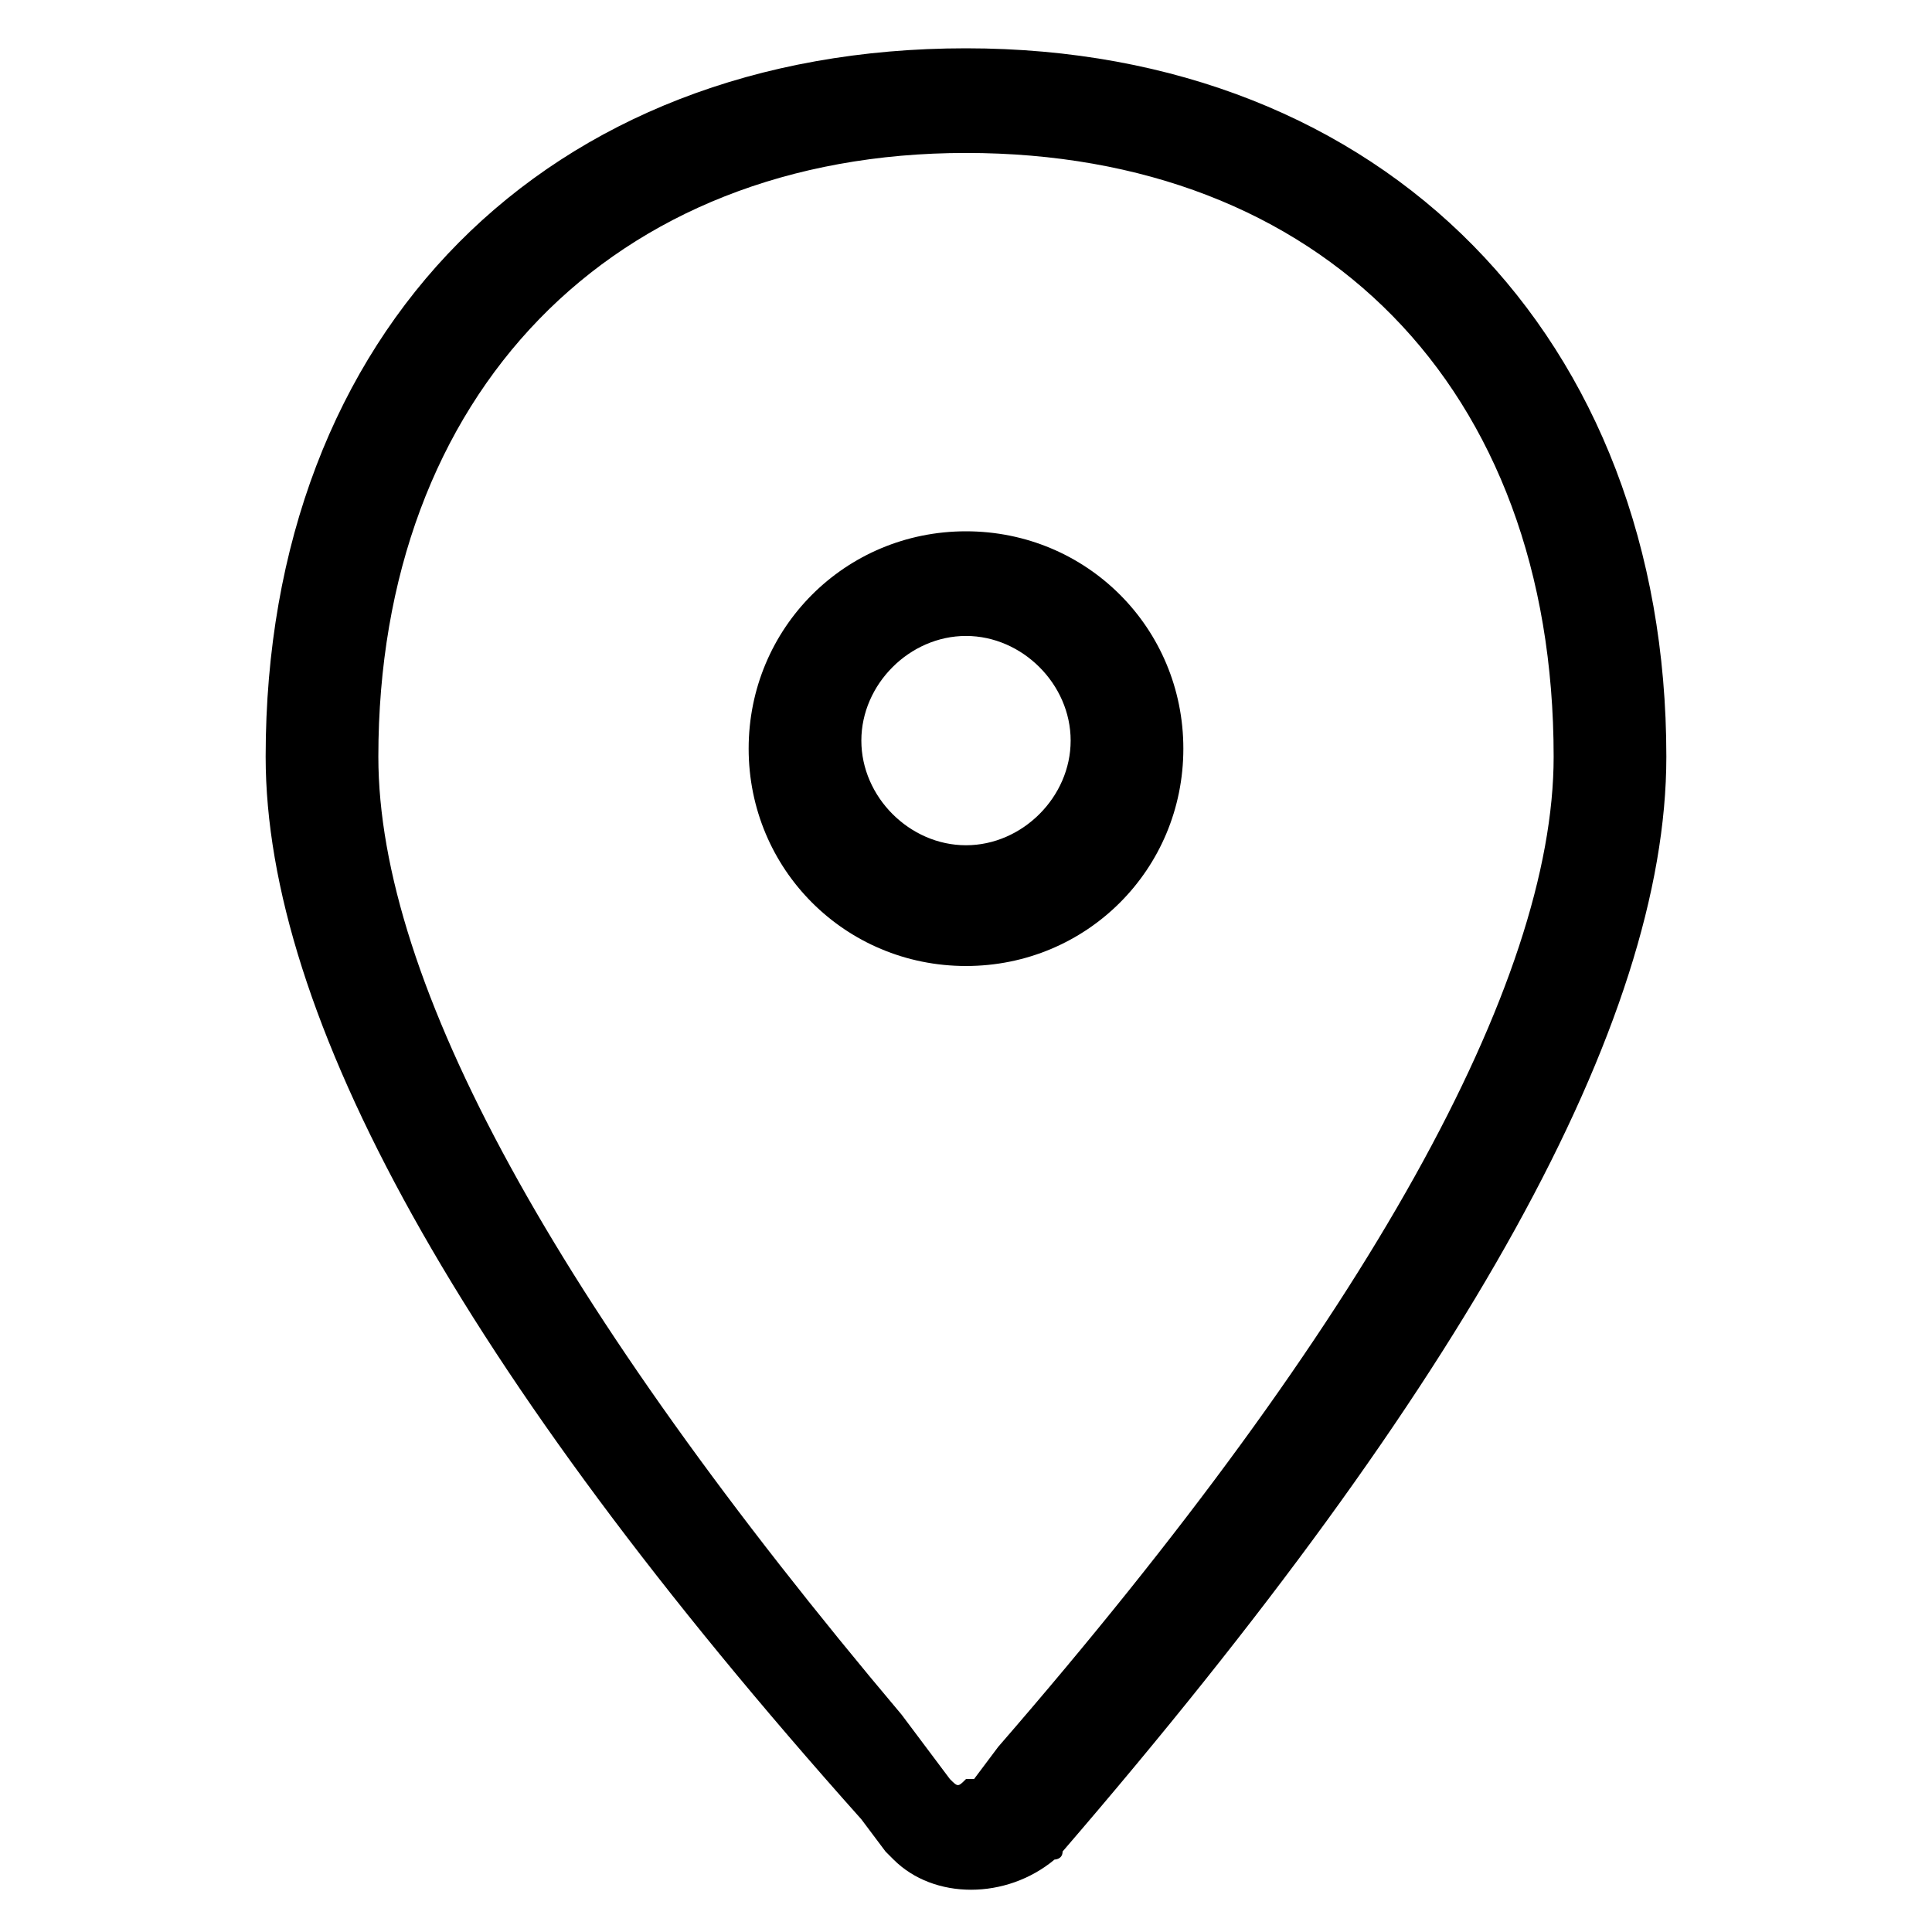 <svg xmlns="http://www.w3.org/2000/svg" width="24" height="24" viewBox="0 0 24 24" fill="currentColor"><g id="main"><path d="M12 7.9c-.7 0-1.3.6-1.3 1.3s.6 1.3 1.3 1.3 1.3-.6 1.3-1.3-.6-1.3-1.3-1.3m0-1.3c1.5 0 2.7 1.2 2.7 2.7S13.5 12 12 12s-2.7-1.2-2.7-2.7 1.2-2.7 2.7-2.7m0-4.7c-4.4 0-7.3 3-7.3 7.5 0 2.8 2.2 6.8 6.5 11.9l.3.4.3.4c.1.1.1.1.2 0h.1l.3-.4c4.6-5.3 6.9-9.5 6.9-12.3 0-4.6-2.9-7.5-7.3-7.5m0-1.3c5.2 0 8.7 3.6 8.7 8.8 0 3.3-2.5 7.8-7.5 13.6 0 .1-.1.1-.1.1-.6.5-1.5.5-2 0L11 23l-.3-.4c-5-5.6-7.4-10-7.4-13.2C3.3 4.1 6.8.6 12 .6"/></g></svg>